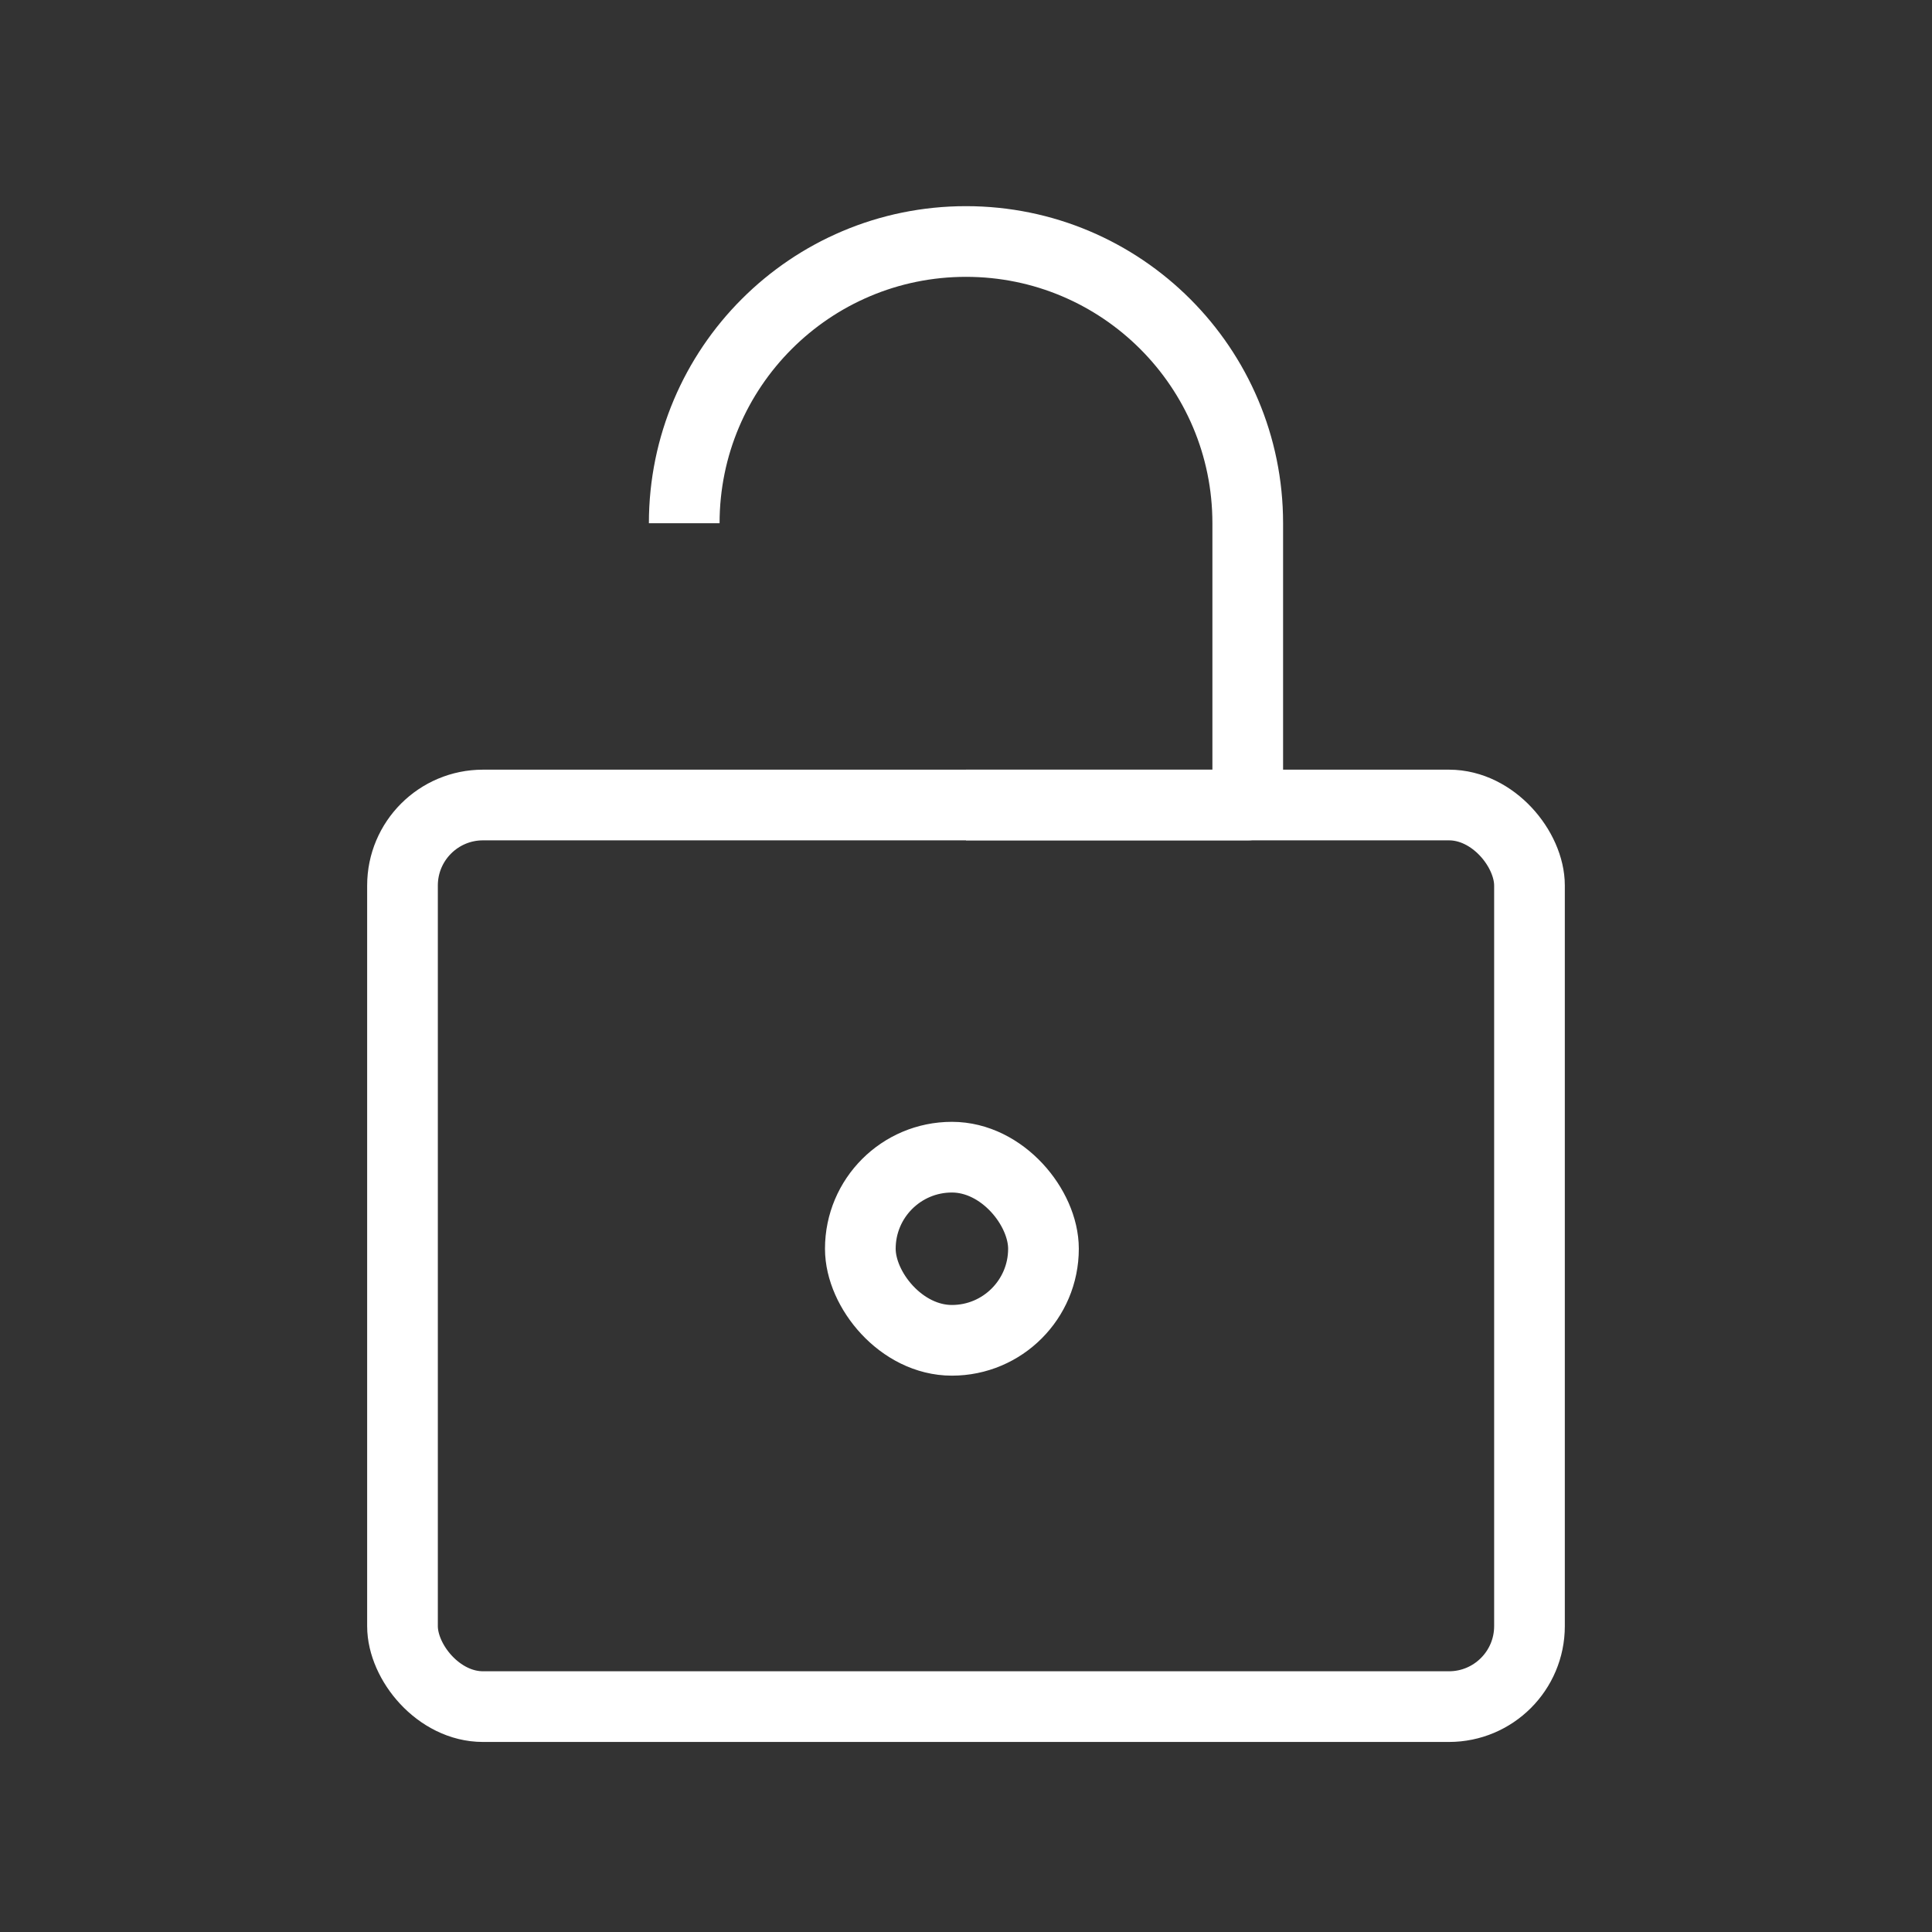 <?xml version="1.0" encoding="UTF-8"?> <svg xmlns="http://www.w3.org/2000/svg" width="82" height="82" viewBox="0 0 82 82" fill="none"><rect x="0" y="0" width="82" height="82" fill="#333333" stroke="none"/> <rect x="17.083" y="34.167" width="47.833" height="38.267" rx="3.417" stroke="white" stroke-width="3" stroke-linejoin="round"></rect> <rect x="36.515" y="49.114" width="7.773" height="7.773" rx="3.886" stroke="white" stroke-width="3" stroke-linejoin="round"></rect> <path d="M41 34.167H52.958V22.208C52.958 15.604 47.604 10.25 41 10.25V10.25C34.395 10.25 29.041 15.604 29.041 22.208V22.208" stroke="white" stroke-width="3" stroke-linejoin="round"></path> </svg> 